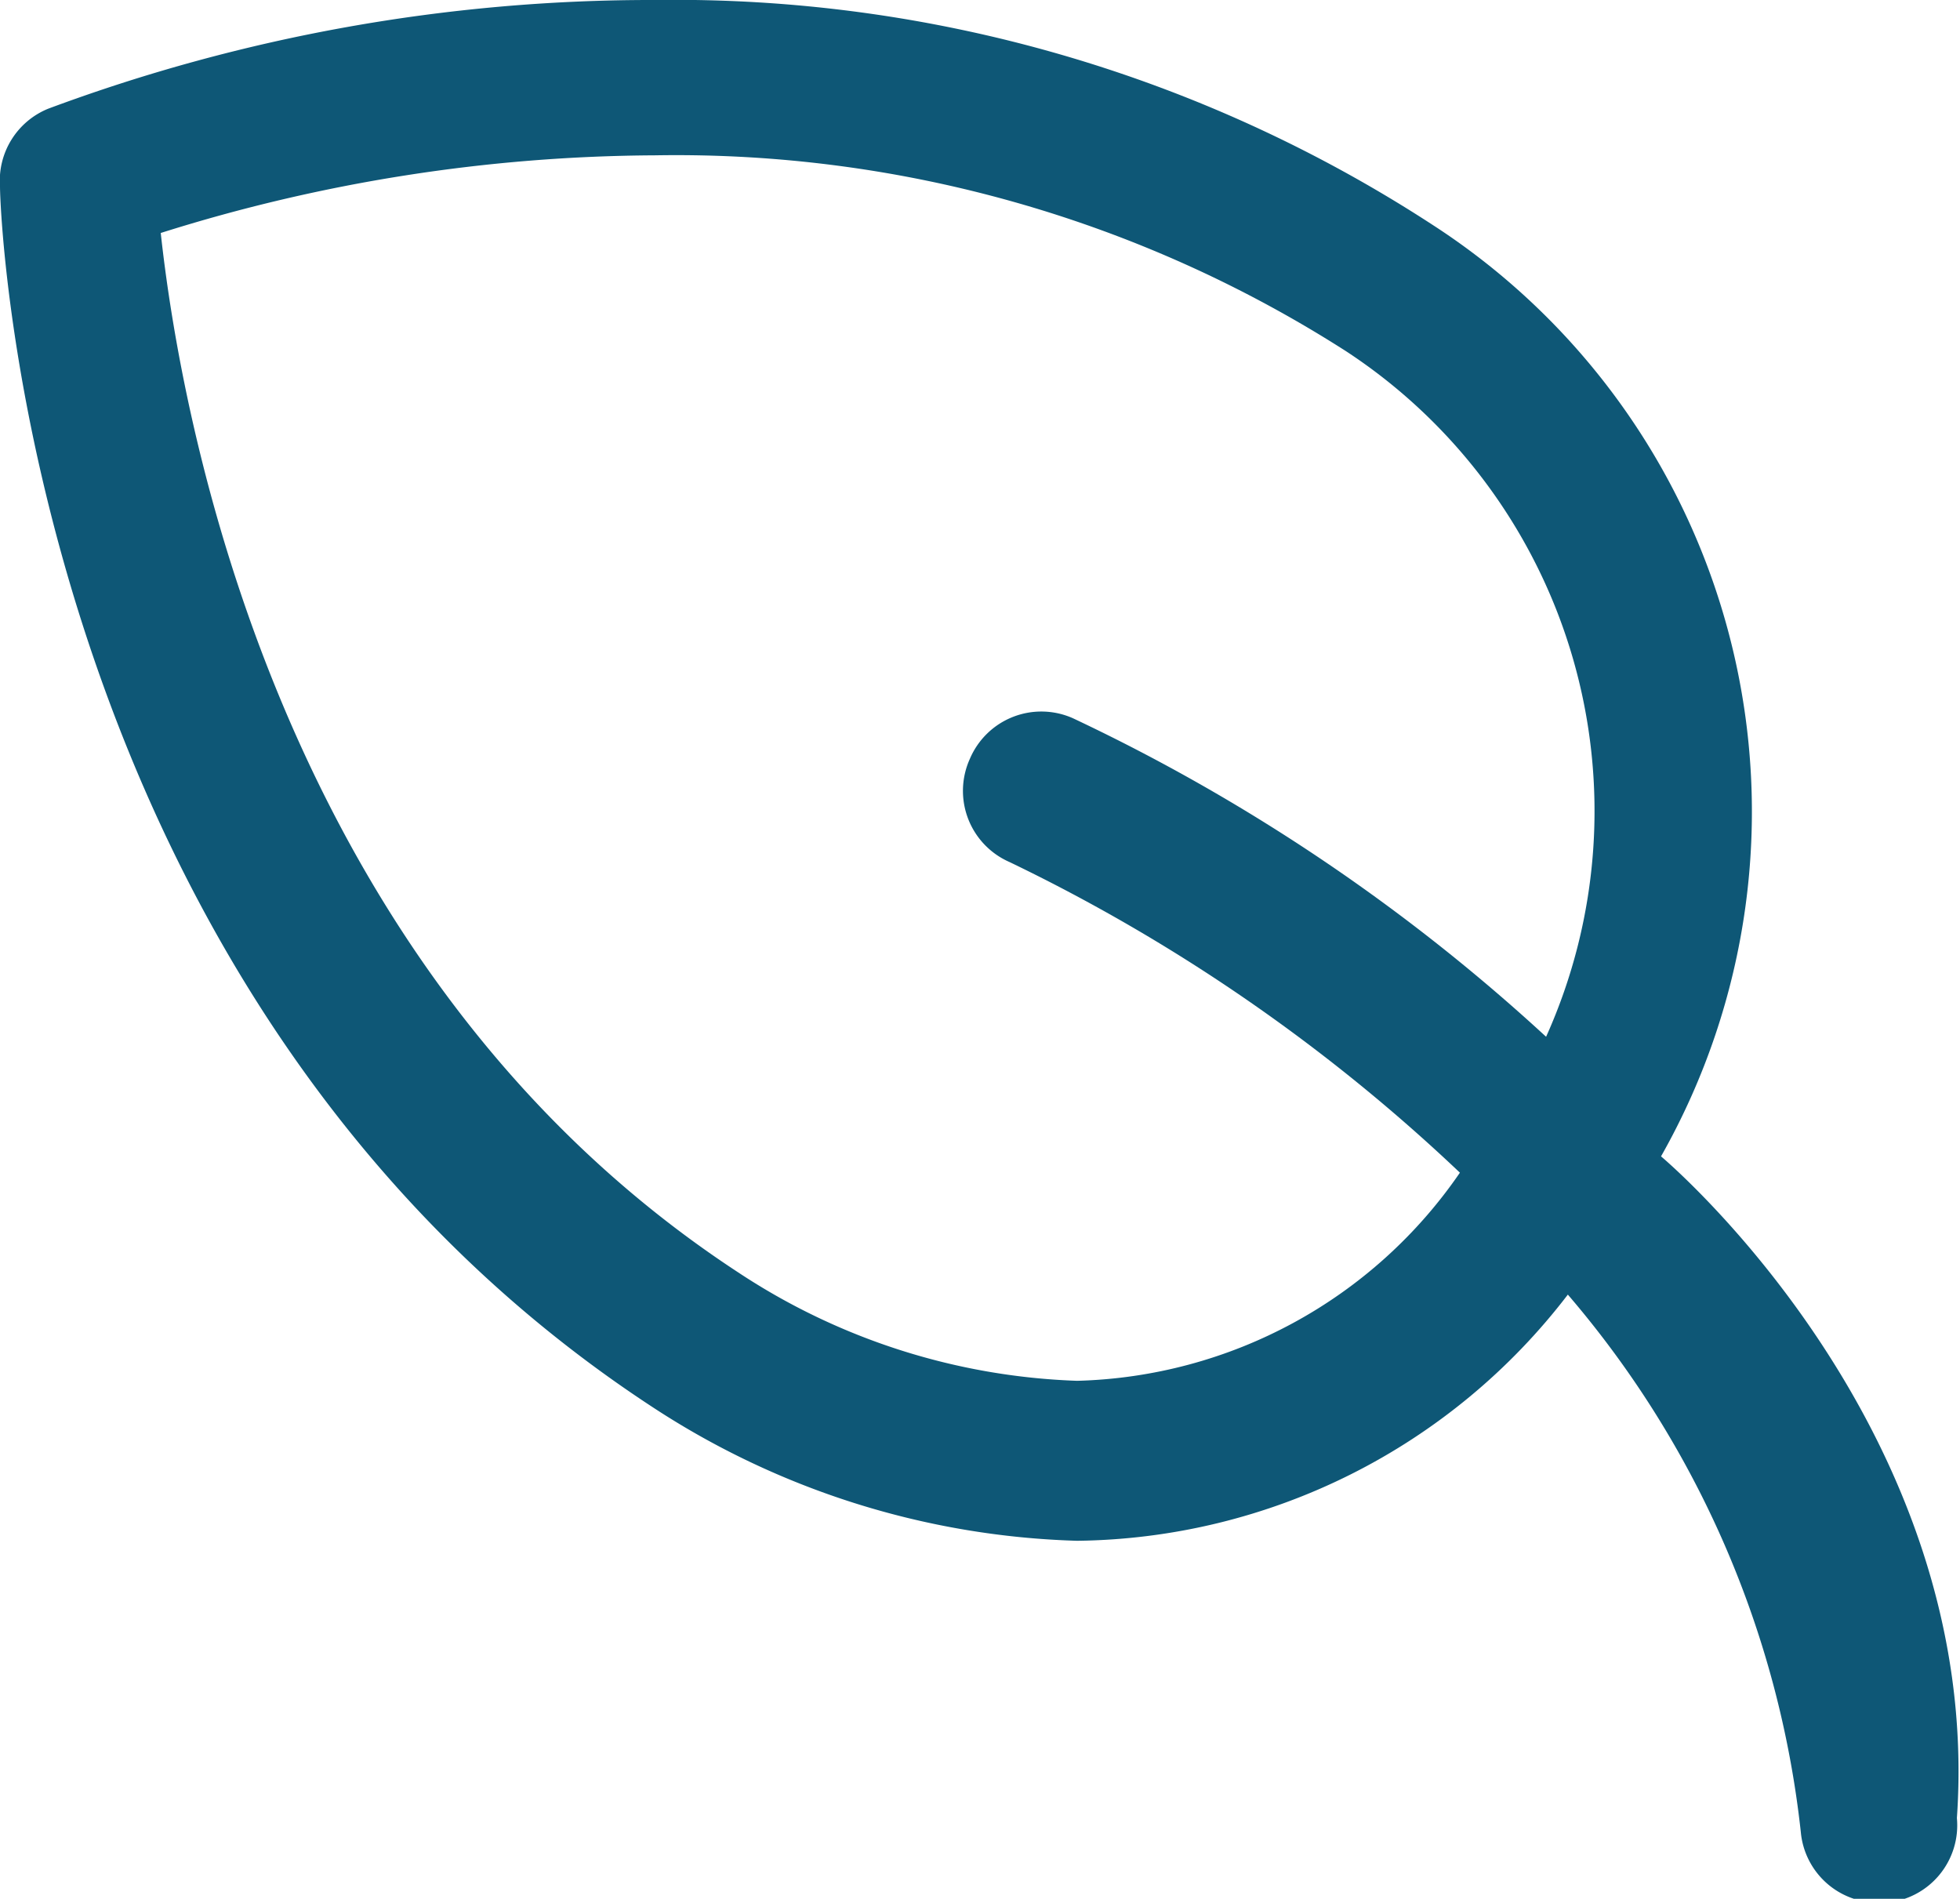 <svg xmlns="http://www.w3.org/2000/svg" viewBox="0 0 25.24 24.45"><defs><style>.cls-1{fill:#0e5776;}</style></defs><g id="Livello_2" data-name="Livello 2"><g id="Livello_1-2" data-name="Livello 1"><path class="cls-1" d="M21.39,14.89a9,9,0,0,0-2.95-12A17.88,17.88,0,0,0,8.44,0,22.27,22.27,0,0,0,.62,1.4a1,1,0,0,0-.62,1c0,.43.4,10.47,8.39,15.71a10.52,10.52,0,0,0,5.48,1.73,8.07,8.07,0,0,0,6.32-3.17,12.75,12.75,0,0,1,3,6.92h0a1,1,0,0,0,1,.91h.1a1,1,0,0,0,.91-1.09h0C25.55,18.37,21.39,14.89,21.39,14.89Zm-7.52,2.89a8.43,8.43,0,0,1-4.37-1.4C3.55,12.48,2.32,5.3,2.07,3A21.45,21.45,0,0,1,8.44,2a16,16,0,0,1,8.89,2.52,7.08,7.08,0,0,1,2.58,8.83,24.24,24.24,0,0,0-6.09-4.1,1,1,0,0,0-1.33.52A1,1,0,0,0,13,11.1a22.75,22.75,0,0,1,5.8,4A6.17,6.17,0,0,1,13.87,17.78Z"/></g></g></svg>